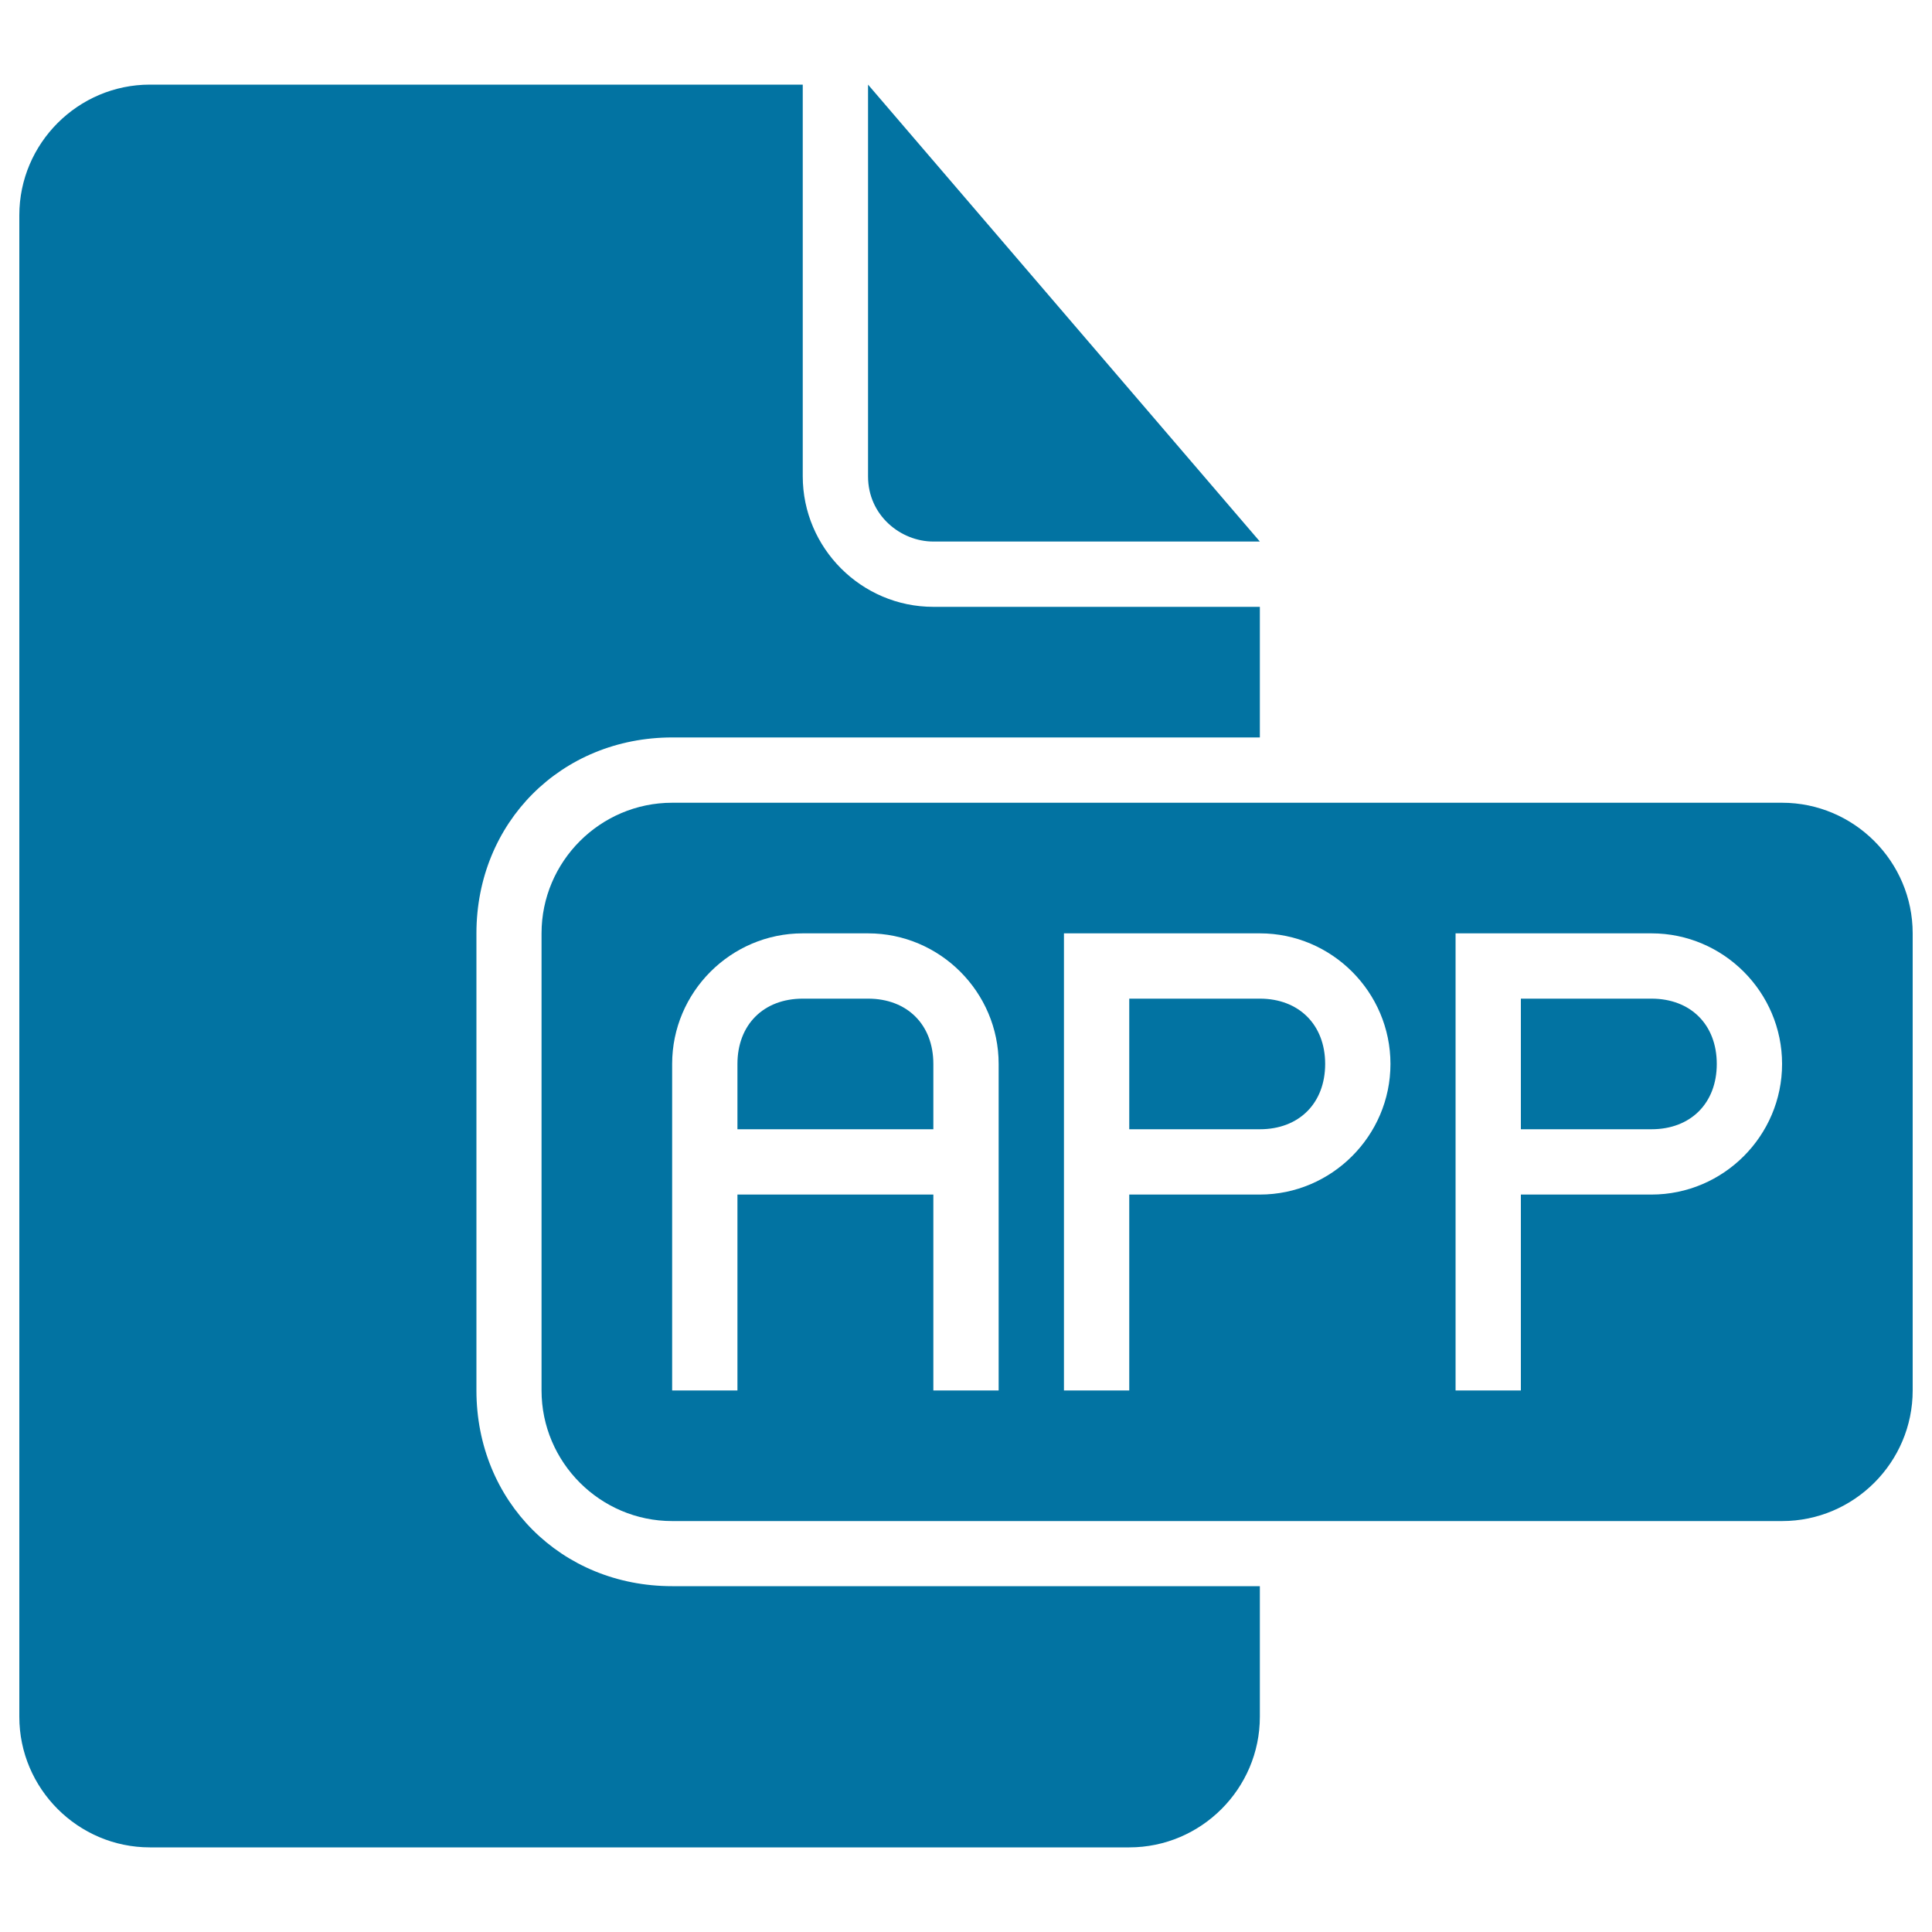 <svg xmlns="http://www.w3.org/2000/svg" viewBox="0 0 1000 1000" style="fill:#0273a2">
<title>App Document Black Interface Symbol SVG icon</title>
<g><g><path d="M449.3,516.9h-33.8c-20.3,0-33.8,13.5-33.8,33.8v33.8h101.4v-33.8C483.1,530.4,469.6,516.9,449.3,516.9z"/><path d="M652.1,516.9h-67.6v67.6h67.6c20.3,0,33.8-13.5,33.8-33.8S672.3,516.9,652.1,516.9z"/><path d="M483.1,280.3h169L449.3,43.8v202.8C449.3,266.8,466.2,280.3,483.1,280.3z"/><path d="M246.6,719.7V483.1c0-57.4,43.9-101.4,101.4-101.4h304.1v-67.6h-169c-37.2,0-67.6-30.4-67.6-67.6V43.8H77.6C40.4,43.8,10,74.2,10,111.4v777.2c0,37.2,30.4,67.6,67.6,67.6h506.9c37.2,0,67.6-30.4,67.6-67.6V821H347.9C290.5,821,246.6,777.1,246.6,719.7z"/><path d="M922.4,415.5H347.9c-37.2,0-67.6,30.4-67.6,67.6v236.6c0,37.2,30.4,67.6,67.6,67.6h574.5c37.2,0,67.6-30.4,67.6-67.6V483.1C990,445.9,959.6,415.5,922.4,415.5z M516.9,618.3v101.4h-33.8V618.3H381.7v101.4h-33.8V601.4v-50.7c0-37.2,30.4-67.6,67.6-67.6h33.8c37.2,0,67.6,30.4,67.6,67.6V618.3z M652.1,618.3h-67.6v101.4h-33.8v-169v-67.6h101.4c37.2,0,67.6,30.4,67.6,67.6S689.2,618.3,652.1,618.3z M854.8,618.3h-67.6v101.4h-33.8v-169v-67.6h101.4c37.2,0,67.6,30.4,67.6,67.6S892,618.3,854.8,618.3z"/><path d="M854.8,516.9h-67.6v67.6h67.6c20.3,0,33.8-13.5,33.8-33.8S875.1,516.9,854.8,516.9z"/></g></g>
</svg>